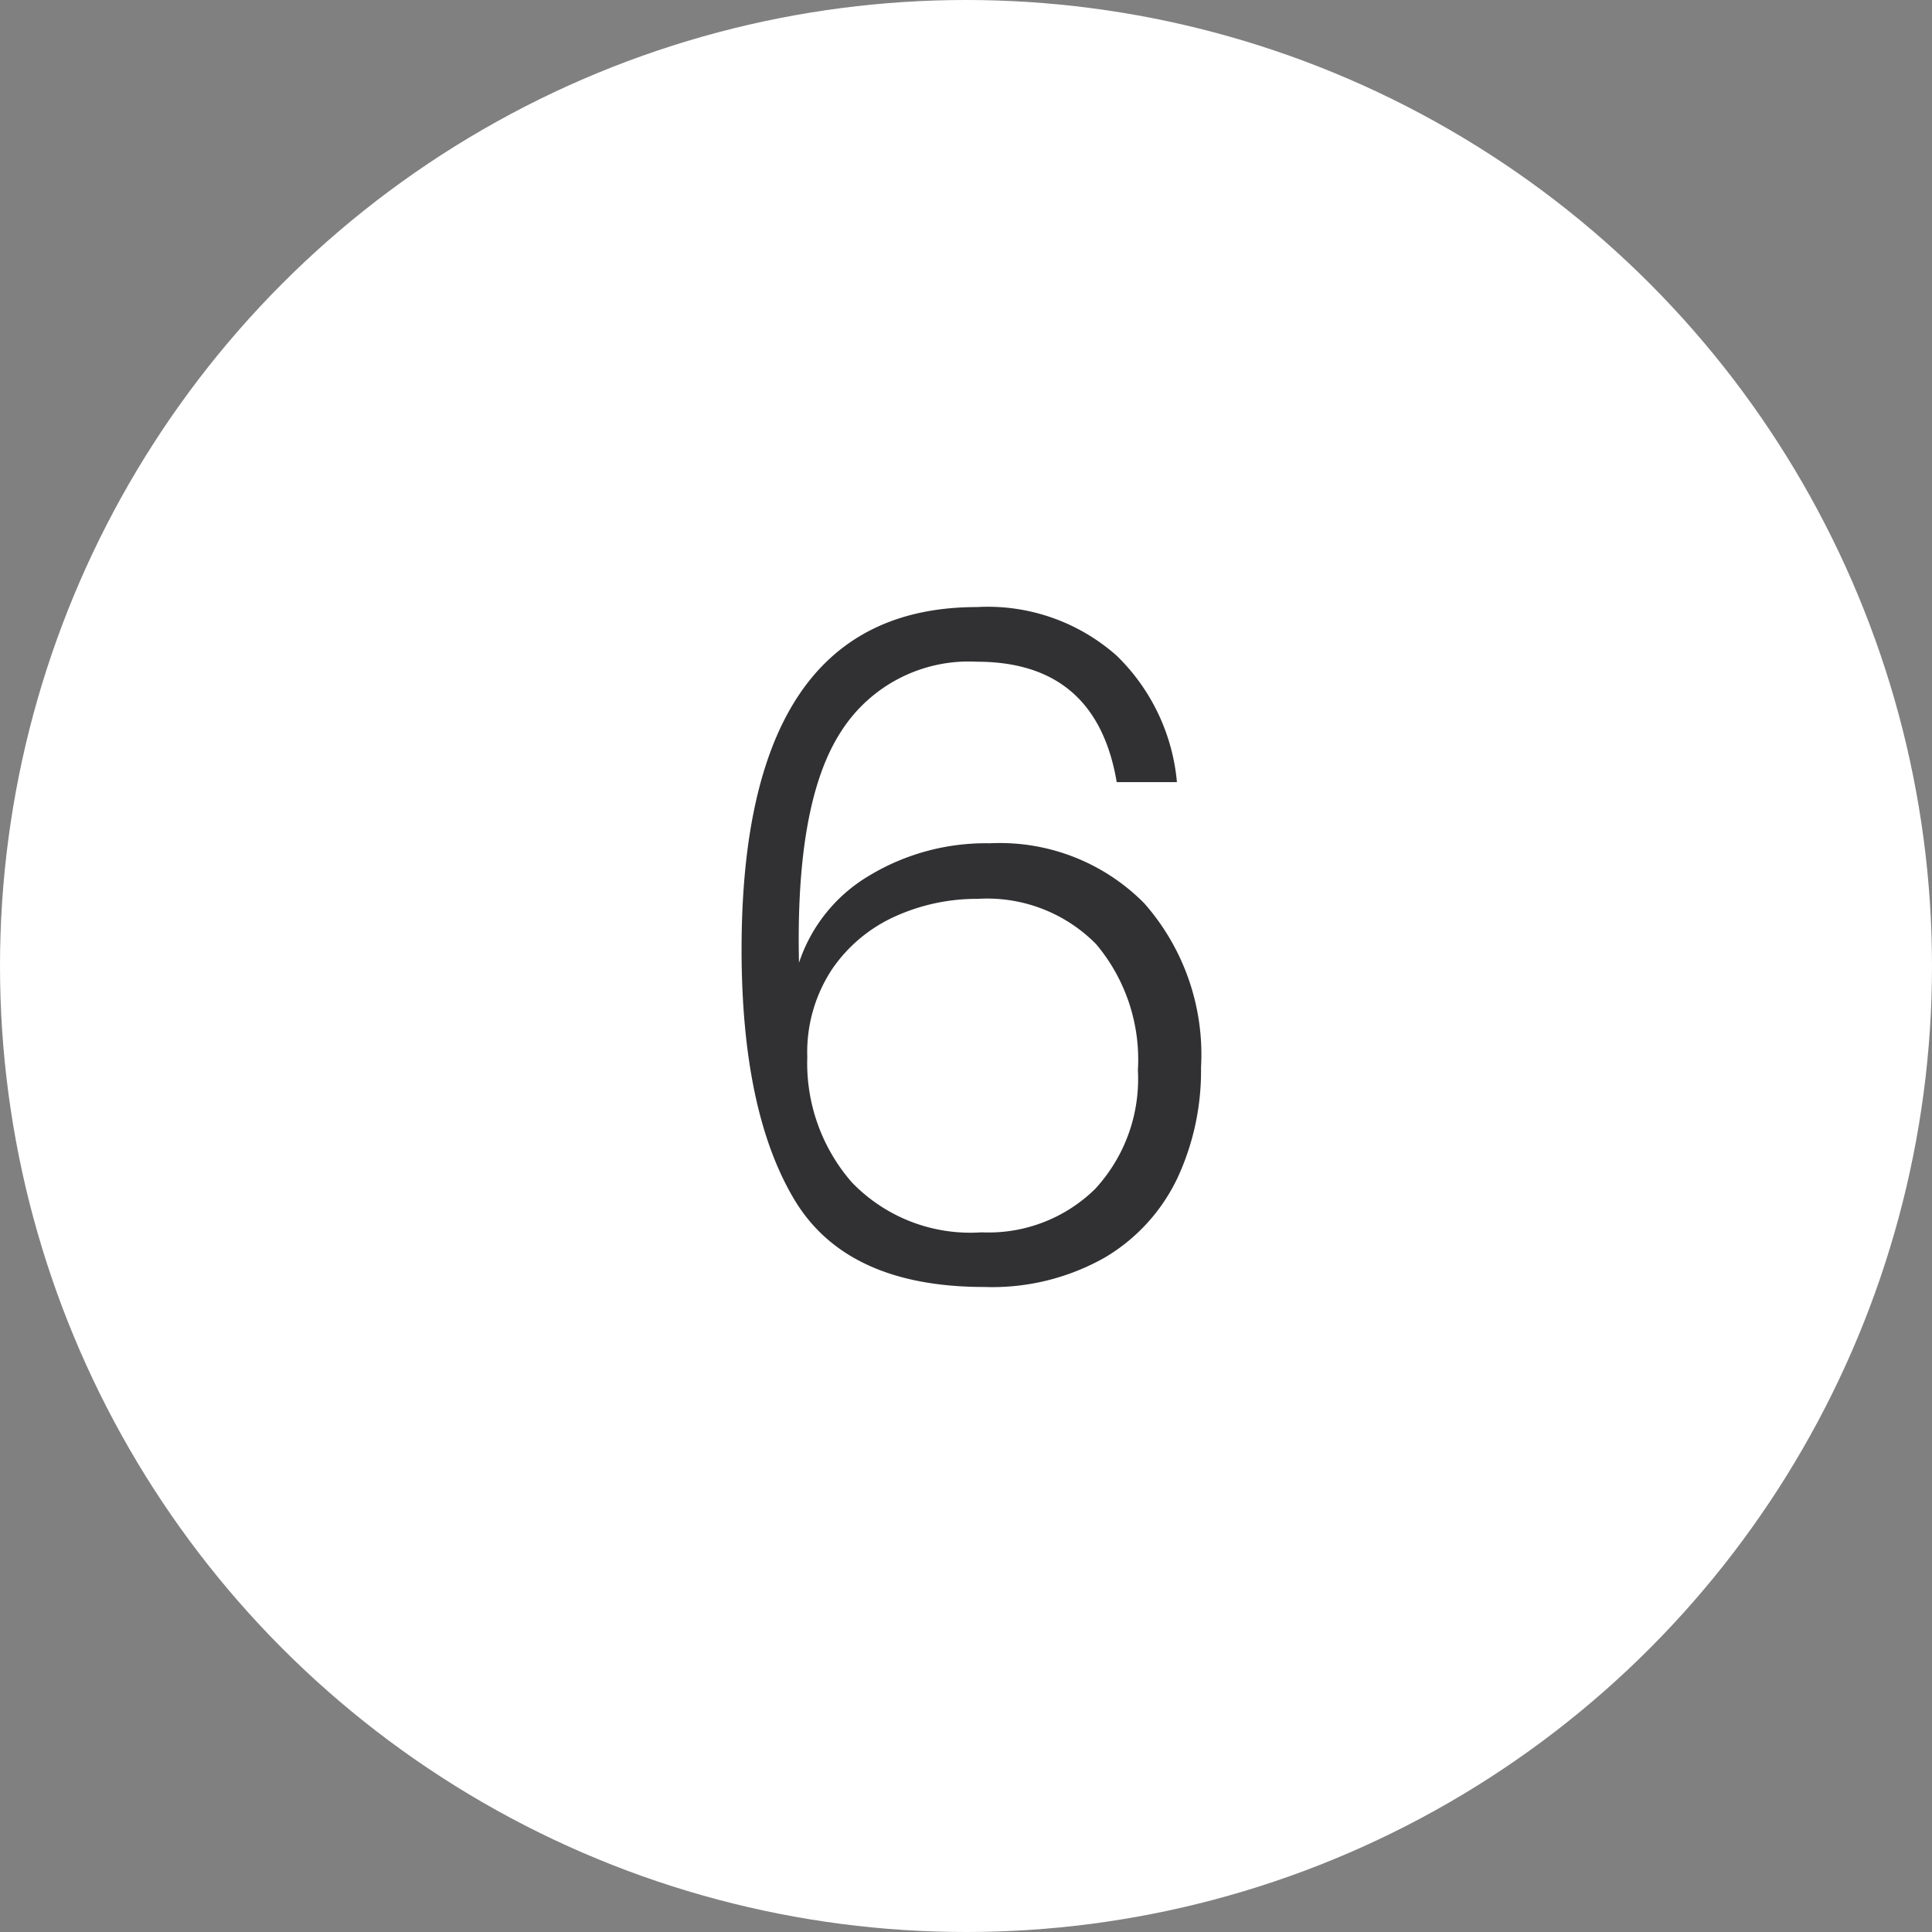 <?xml version="1.0" encoding="UTF-8"?>
<svg xmlns="http://www.w3.org/2000/svg" xmlns:xlink="http://www.w3.org/1999/xlink" width="73" height="73" viewBox="0 0 73 73"><rect x="0" y="0" width="73" height="73" fill="#808080" stroke="none"/><defs/><g id="Icon-06"><circle id="Ellipse_401" cx="36.5" cy="36.5" r="36.5" fill="#fff"/><path id="Tracé_9860" d="M16.695-18.97q-.77-4.55-5.285-4.55a5.715,5.715,0,0,0-5.145,2.66Q4.55-18.2,4.69-12.145a6.018,6.018,0,0,1,2.678-3.307A8.522,8.522,0,0,1,11.9-16.66,7.671,7.671,0,0,1,17.728-14.4,8.634,8.634,0,0,1,19.88-8.19a9.6,9.6,0,0,1-.892,4.182,6.957,6.957,0,0,1-2.73,2.993A8.633,8.633,0,0,1,11.69.105Q6.475.105,4.5-3.22T2.52-12.635q0-12.95,8.89-12.95a7.34,7.34,0,0,1,5.285,1.838A7.615,7.615,0,0,1,18.97-18.97Zm-5.25,4.41A7.471,7.471,0,0,0,8.33-13.9a5.73,5.73,0,0,0-2.4,2.012,5.694,5.694,0,0,0-.927,3.308A6.85,6.85,0,0,0,6.685-3.85a6.212,6.212,0,0,0,4.9,1.89,5.749,5.749,0,0,0,4.3-1.645,6.129,6.129,0,0,0,1.61-4.48,6.773,6.773,0,0,0-1.575-4.76A5.777,5.777,0,0,0,11.445-14.56Z" transform="translate(25.5 48.523)" fill="#313133"/></g></svg>
